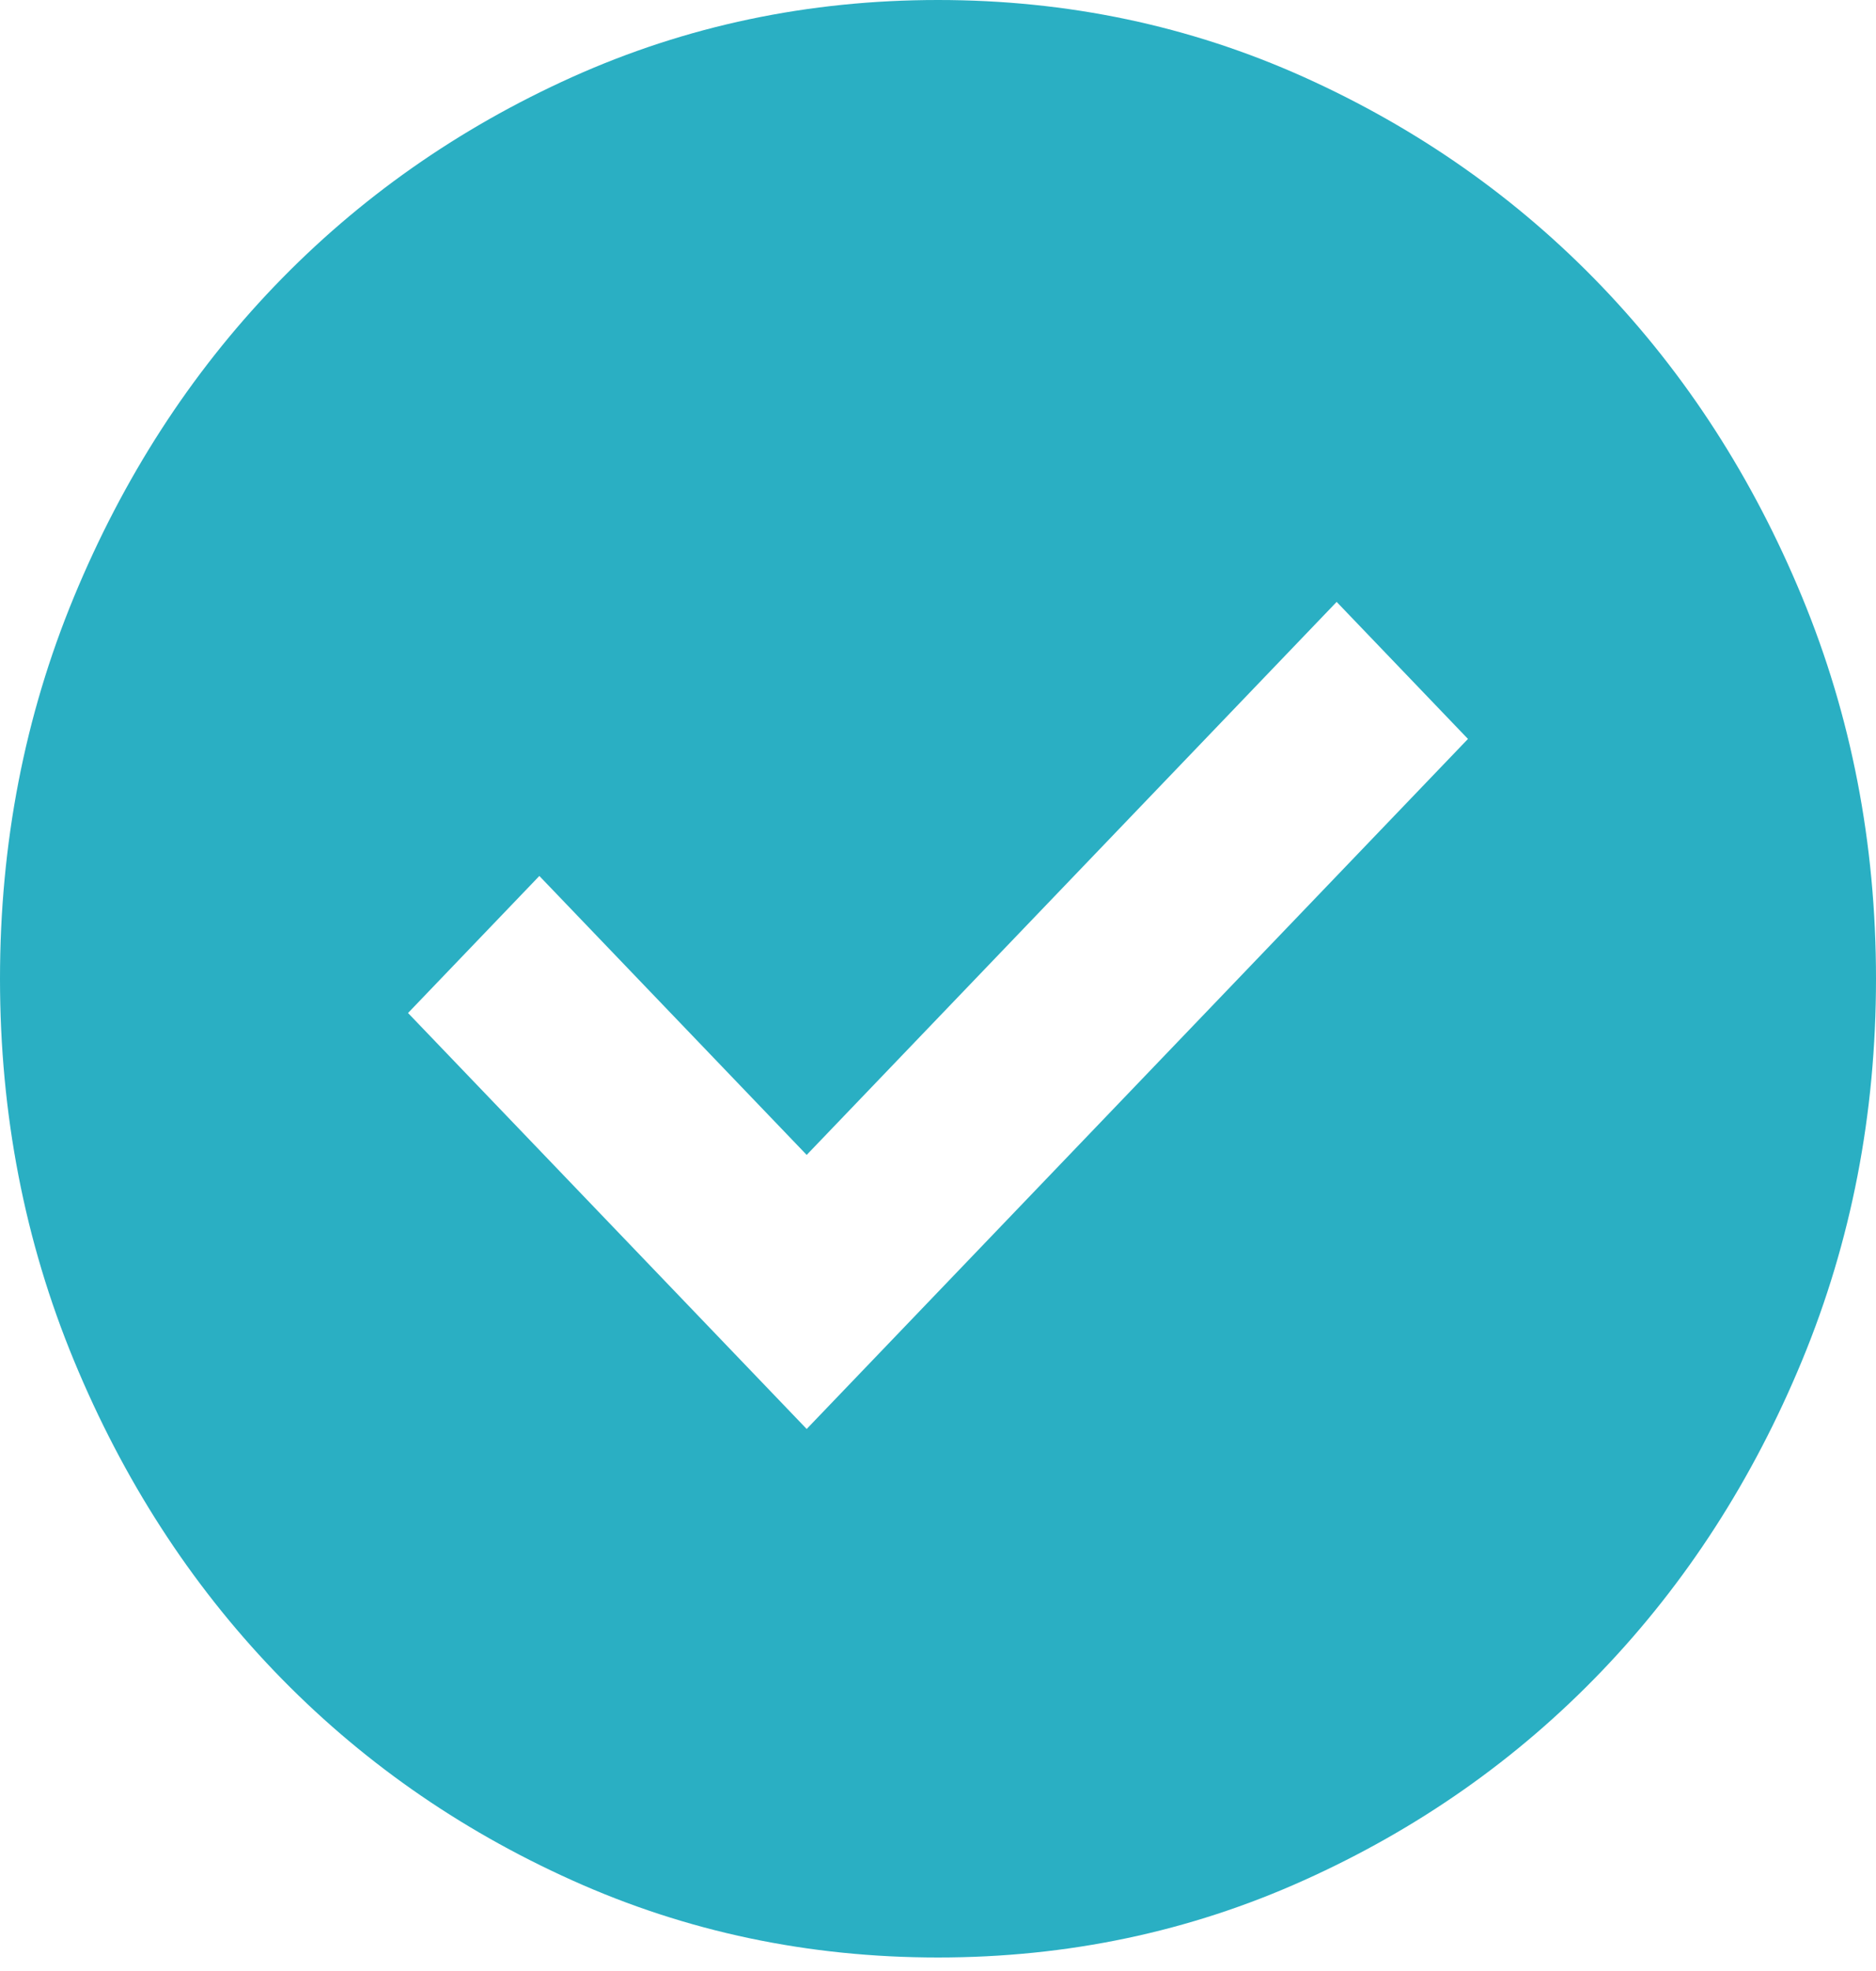 <?xml version="1.0" encoding="UTF-8"?> <svg xmlns="http://www.w3.org/2000/svg" width="20" height="21" viewBox="0 0 20 21" fill="none"><g clip-path="url(#clip0_149_108)"><path d="M8.6 15.225L15.65 7.873L14.25 6.413L8.6 12.305L5.75 9.333L4.35 10.793L8.6 15.225ZM10 20.856C8.617 20.856 7.317 20.582 6.1 20.034C4.883 19.487 3.825 18.744 2.925 17.806C2.025 16.867 1.313 15.764 0.788 14.495C0.263 13.226 0 11.871 0 10.428C0 8.985 0.263 7.63 0.788 6.361C1.313 5.092 2.025 3.989 2.925 3.05C3.825 2.112 4.883 1.369 6.1 0.821C7.317 0.274 8.617 0 10 0C11.383 0 12.683 0.274 13.9 0.821C15.117 1.369 16.175 2.112 17.075 3.05C17.975 3.989 18.687 5.092 19.212 6.361C19.737 7.63 20 8.985 20 10.428C20 11.871 19.737 13.226 19.212 14.495C18.687 15.764 17.975 16.867 17.075 17.806C16.175 18.744 15.117 19.487 13.9 20.034C12.683 20.582 11.383 20.856 10 20.856Z" fill="#2AAFC3"></path></g><defs><clipPath id="clip0_149_108"><rect width="20" height="21" fill="white"></rect></clipPath></defs></svg> 